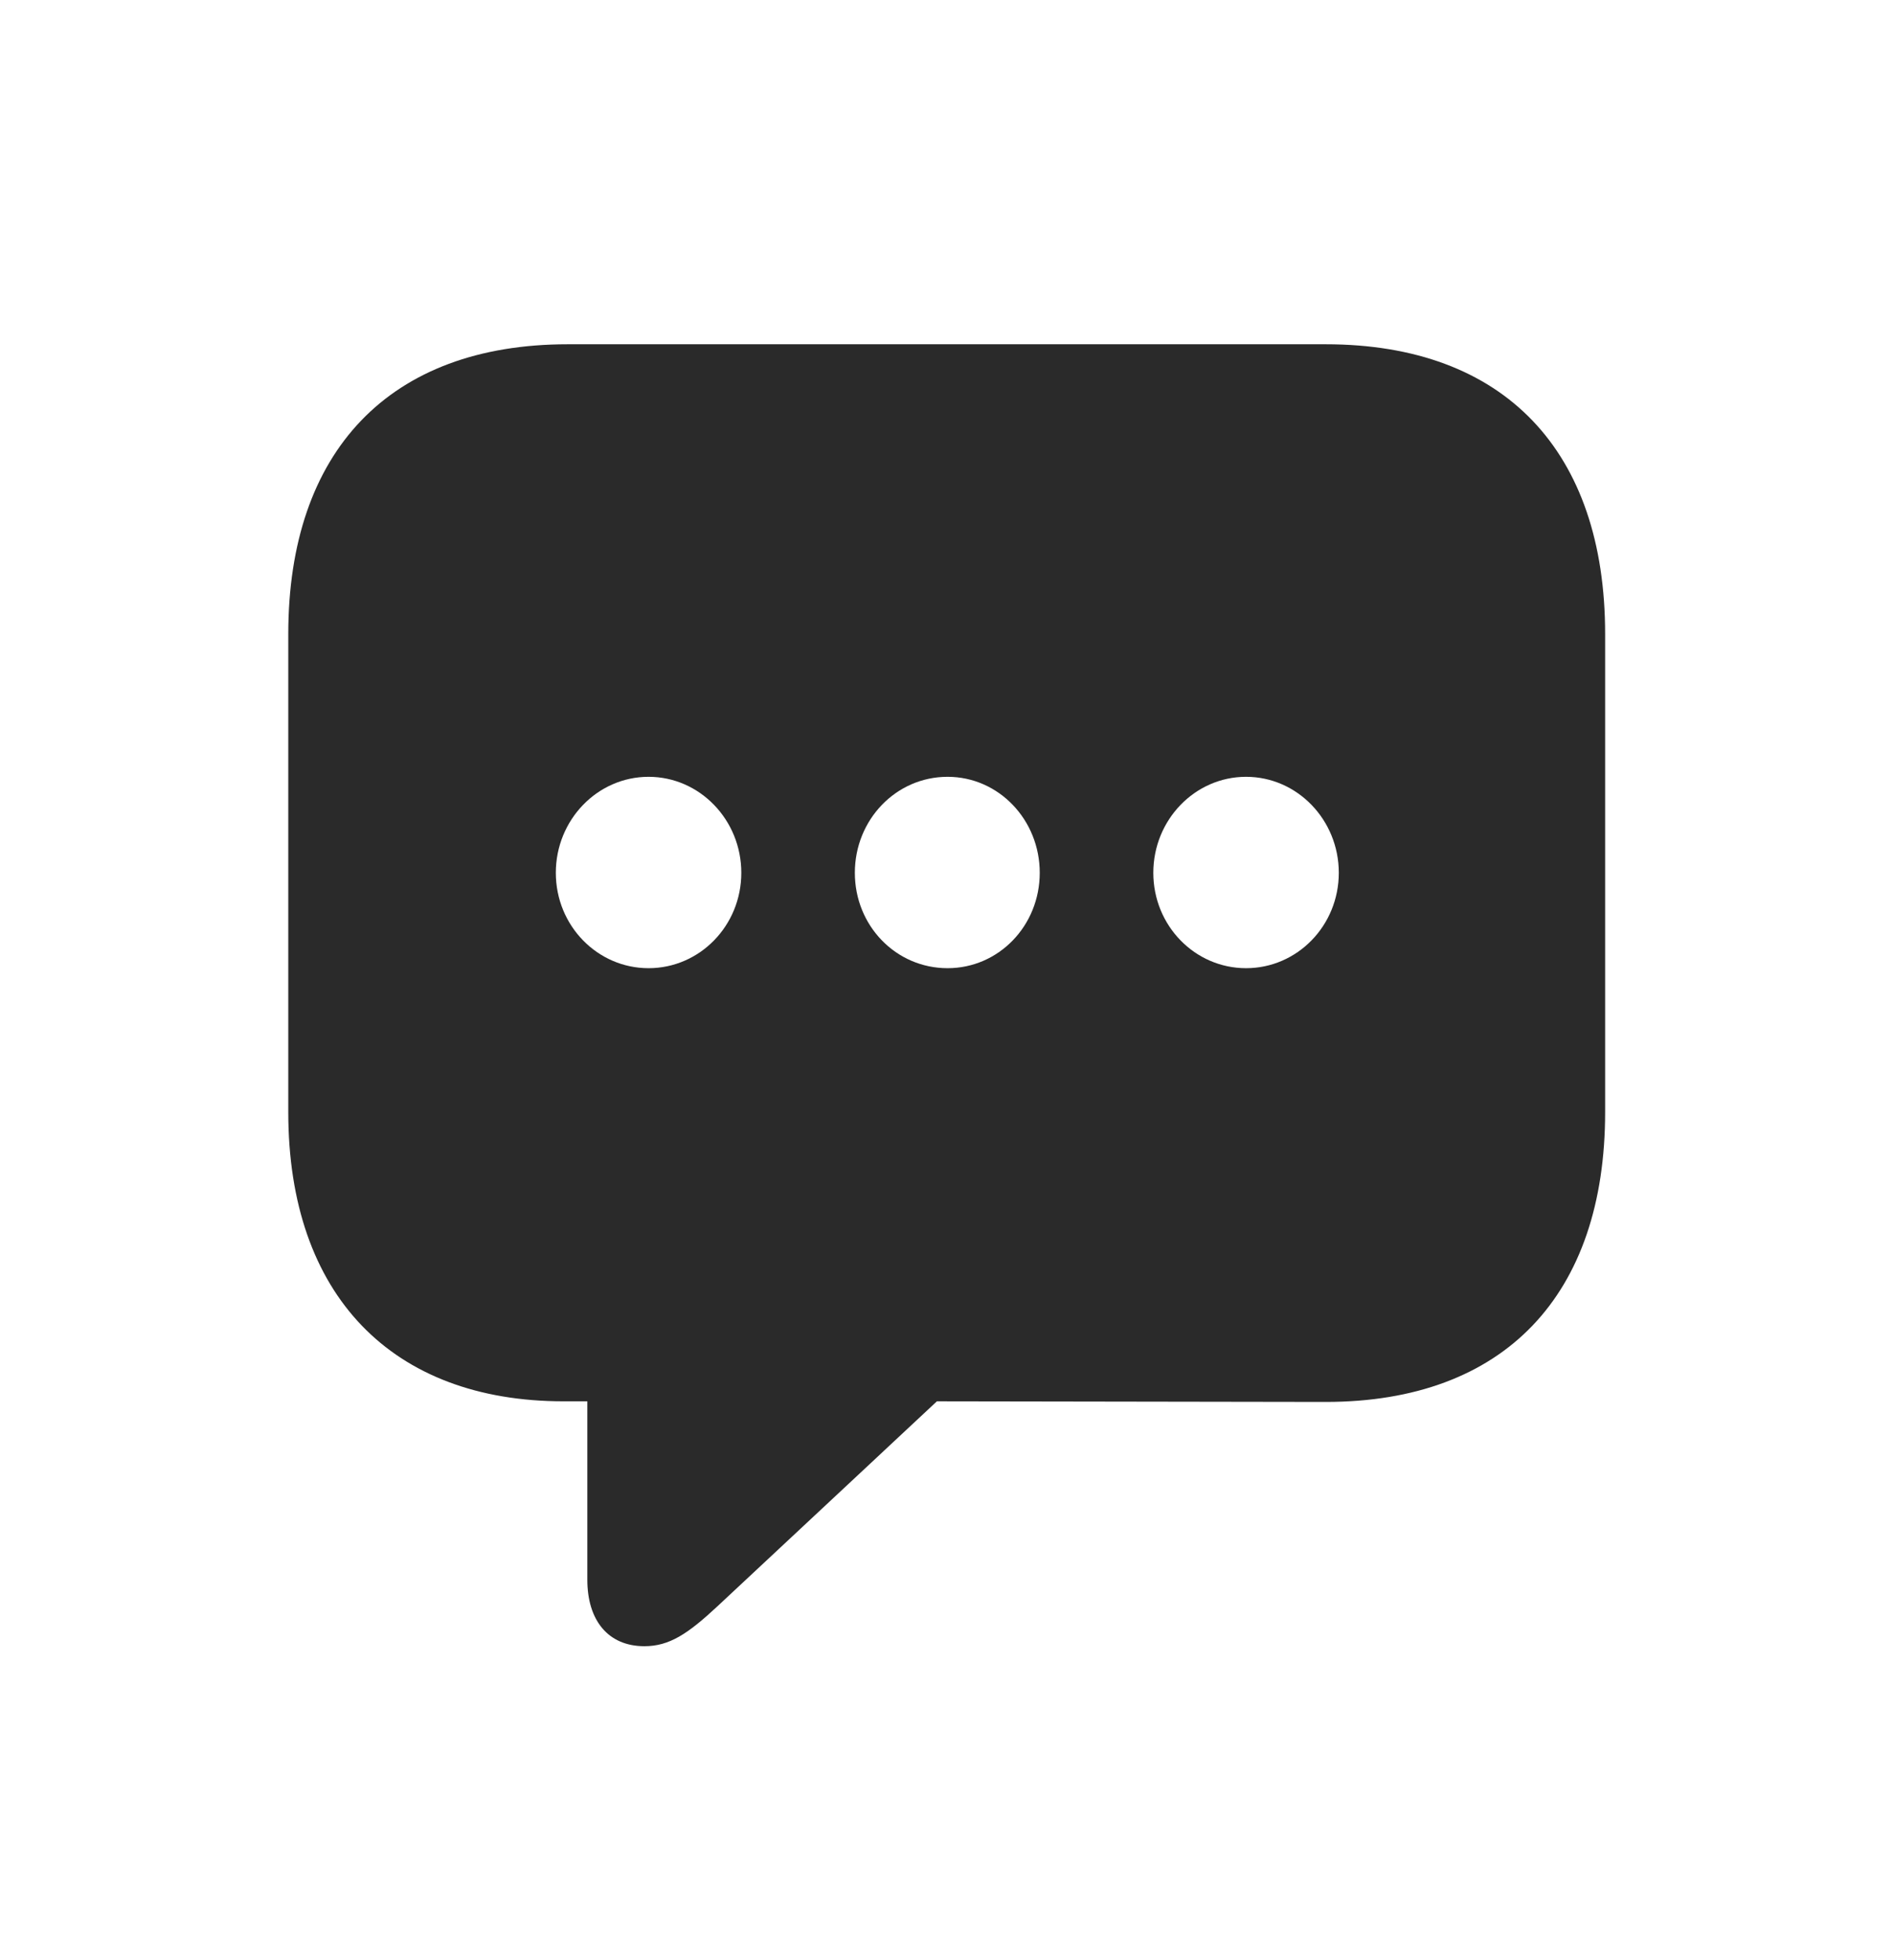 <?xml version="1.0" encoding="UTF-8"?> <svg xmlns="http://www.w3.org/2000/svg" width="58" height="60" viewBox="0 0 58 60" fill="none"><path d="M19.733 50.39C20.498 50.39 21.062 50.014 21.973 49.166L28.691 42.894L40.597 42.913C46.077 42.913 49.154 39.636 49.154 34.042V19.409C49.154 13.815 46.077 10.538 40.597 10.538H17.385C11.923 10.538 8.828 13.815 8.828 19.409V34.042C8.828 39.655 12.014 42.894 17.258 42.894H17.986V48.356C17.986 49.599 18.623 50.39 19.733 50.39ZM19.861 29.636C18.295 29.636 17.021 28.336 17.021 26.716C17.021 25.096 18.295 23.778 19.861 23.778C21.427 23.778 22.701 25.096 22.701 26.716C22.701 28.336 21.427 29.636 19.861 29.636ZM29.018 29.636C27.435 29.636 26.178 28.336 26.178 26.716C26.178 25.096 27.435 23.778 29.018 23.778C30.584 23.778 31.84 25.096 31.84 26.716C31.84 28.336 30.584 29.636 29.018 29.636ZM38.158 29.636C36.592 29.636 35.318 28.336 35.318 26.716C35.318 25.096 36.592 23.778 38.158 23.778C39.724 23.778 40.998 25.096 40.998 26.716C40.998 28.336 39.724 29.636 38.158 29.636Z" fill="#2A2A2A"></path></svg> 